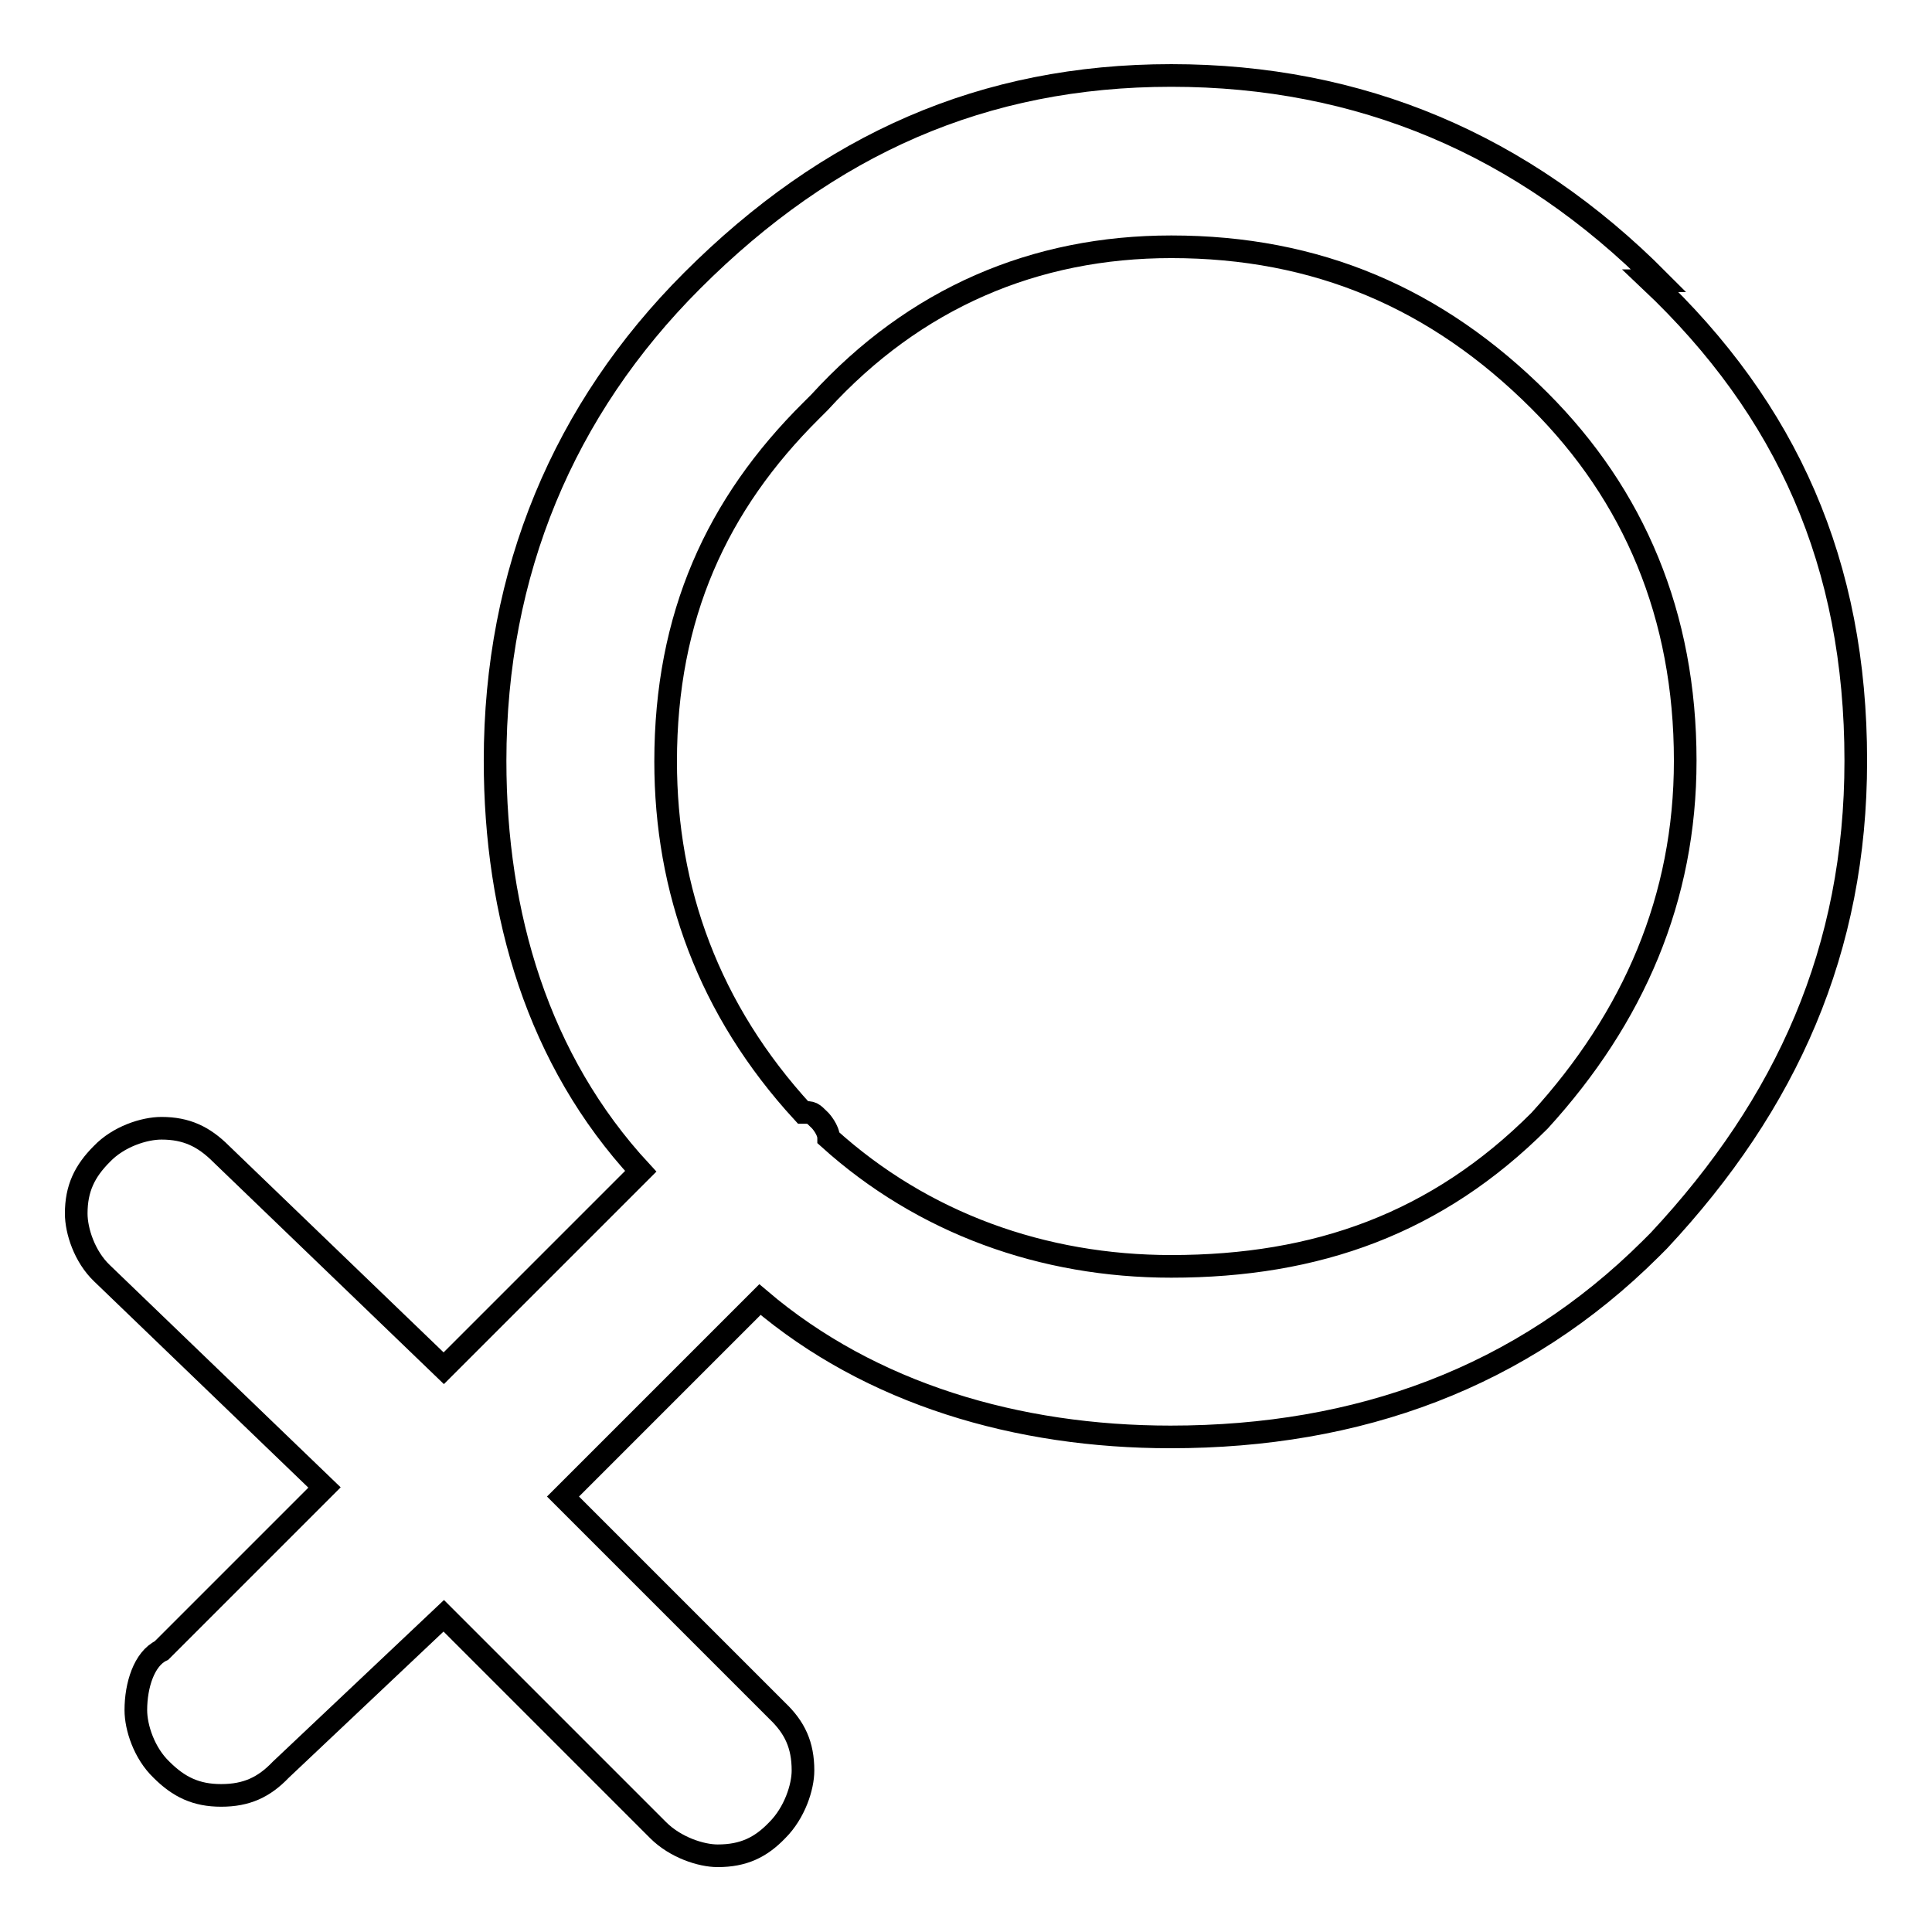 <?xml version="1.0" encoding="utf-8"?>
<!-- Svg Vector Icons : http://www.onlinewebfonts.com/icon -->
<!DOCTYPE svg PUBLIC "-//W3C//DTD SVG 1.1//EN" "http://www.w3.org/Graphics/SVG/1.1/DTD/svg11.dtd">
<svg version="1.1" xmlns="http://www.w3.org/2000/svg" xmlns:xlink="http://www.w3.org/1999/xlink" x="0px" y="0px" viewBox="0 0 256 256" enable-background="new 0 0 256 256" xml:space="preserve">
<g><g><path stroke-width="3" fill-opacity="0" stroke="#000000"  d="M91.7,37.2c-17,17-26.1,38.6-26.1,63.6c0,20.4,5.7,39.7,19.3,54.4l-26.1,26.1l-29.5-28.4c-2.3-2.3-4.6-3.4-7.9-3.4c-2.3,0-5.7,1.1-7.9,3.4c-2.3,2.3-3.4,4.6-3.4,7.9c0,2.3,1.1,5.7,3.4,7.9l29.5,28.4l-21.6,21.6c-2.3,1.1-3.4,4.6-3.4,7.9c0,2.3,1.1,5.7,3.4,7.9c2.3,2.3,4.6,3.4,7.9,3.4c3.4,0,5.7-1.1,7.9-3.4l21.6-20.4l28.4,28.4c2.3,2.3,5.7,3.4,7.9,3.4c3.4,0,5.7-1.1,7.9-3.4c2.3-2.3,3.4-5.7,3.4-7.9c0-3.4-1.1-5.7-3.4-7.9l-28.4-28.4l26.1-26.1c14.7,12.5,34.1,18.2,54.4,18.2c25,0,46.5-7.9,63.6-24.9l1.1-1.1c17-18.2,26.1-38.6,26.1-63.6l0,0c0-26.1-9.1-46.5-27.2-63.6h1.1C201.8,19.1,180.2,10,155.2,10C130.3,10,109.8,19.1,91.7,37.2z M155.2,32.7c19.3,0,35.2,6.8,48.8,20.4c12.5,12.5,19.3,28.4,19.3,47.7c0,18.2-6.8,34-19.3,47.7c-13.6,13.6-29.5,19.3-48.8,19.3c-17,0-32.9-5.7-45.4-17c0-1.1-1.1-2.3-1.1-2.3c-1.1-1.1-1.1-1.1-2.3-1.1c-12.5-13.6-18.2-29.5-18.2-46.5c0-19.3,6.8-34.1,19.3-46.5l1.1-1.1C121.2,39.5,137.1,32.7,155.2,32.7z"/></g></g>
</svg>